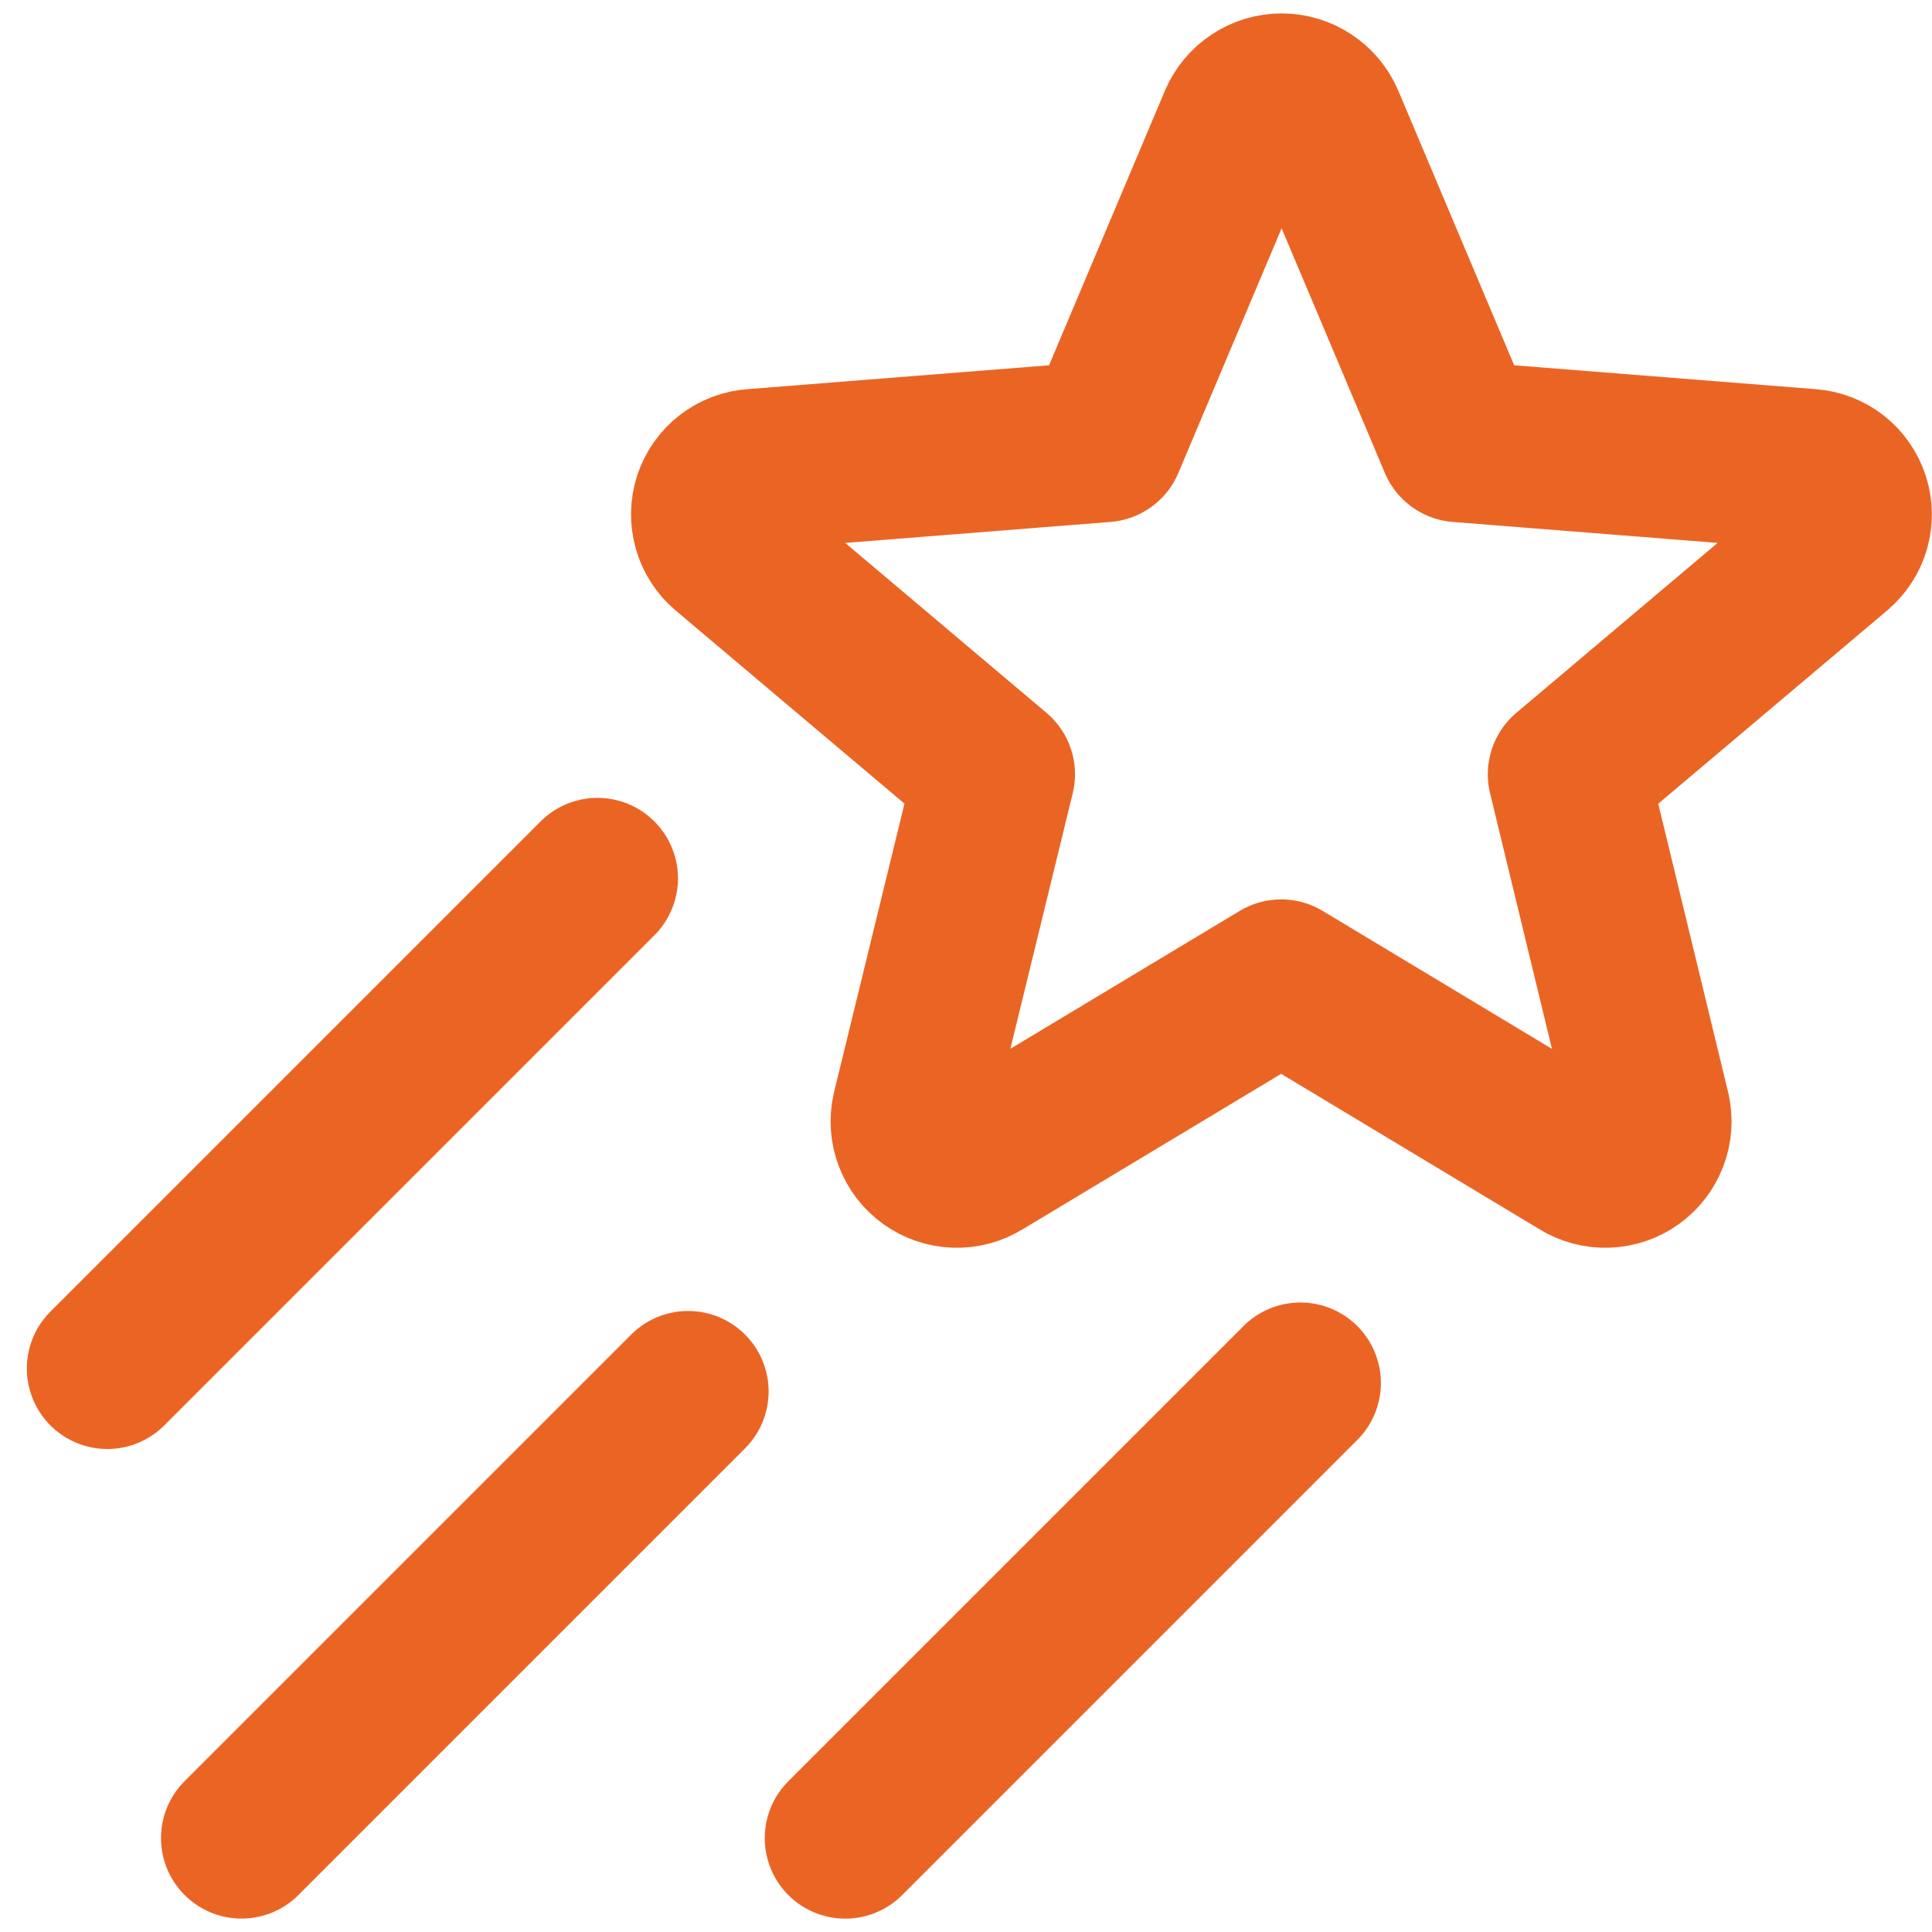 <?xml version="1.0" encoding="UTF-8"?> <svg xmlns="http://www.w3.org/2000/svg" width="36" height="36" viewBox="0 0 36 36" fill="none"><path d="M23.873 18.259L29.464 21.623C29.607 21.712 29.773 21.756 29.941 21.75C30.109 21.744 30.272 21.689 30.408 21.591C30.545 21.493 30.65 21.357 30.709 21.2C30.769 21.043 30.781 20.872 30.744 20.708L29.223 14.428L34.198 10.228C34.326 10.12 34.419 9.977 34.465 9.816C34.511 9.655 34.508 9.484 34.456 9.325C34.404 9.166 34.306 9.026 34.175 8.923C34.043 8.82 33.884 8.759 33.717 8.747L27.187 8.23L24.672 2.27C24.605 2.116 24.495 1.984 24.354 1.892C24.214 1.799 24.049 1.75 23.881 1.75C23.713 1.75 23.548 1.799 23.408 1.892C23.267 1.984 23.157 2.116 23.09 2.27L20.575 8.23L14.045 8.747C13.878 8.757 13.717 8.818 13.585 8.92C13.452 9.023 13.353 9.163 13.3 9.322C13.248 9.481 13.244 9.653 13.29 9.814C13.335 9.976 13.428 10.12 13.556 10.228L18.531 14.428L16.998 20.708C16.961 20.872 16.973 21.043 17.033 21.2C17.092 21.357 17.197 21.493 17.334 21.591C17.47 21.689 17.633 21.744 17.801 21.75C17.969 21.756 18.135 21.712 18.278 21.623L23.873 18.259Z" stroke="#EA6524" stroke-width="3" stroke-linecap="round" stroke-linejoin="round"></path><path d="M11.133 16.367L2 25.5" stroke="#EA6524" stroke-width="3" stroke-linecap="round" stroke-linejoin="round"></path><path d="M12.822 25.928L4.5 34.25" stroke="#EA6524" stroke-width="3" stroke-linecap="round" stroke-linejoin="round"></path><path d="M24.231 25.77L15.75 34.251" stroke="#EA6524" stroke-width="3" stroke-linecap="round" stroke-linejoin="round"></path></svg> 